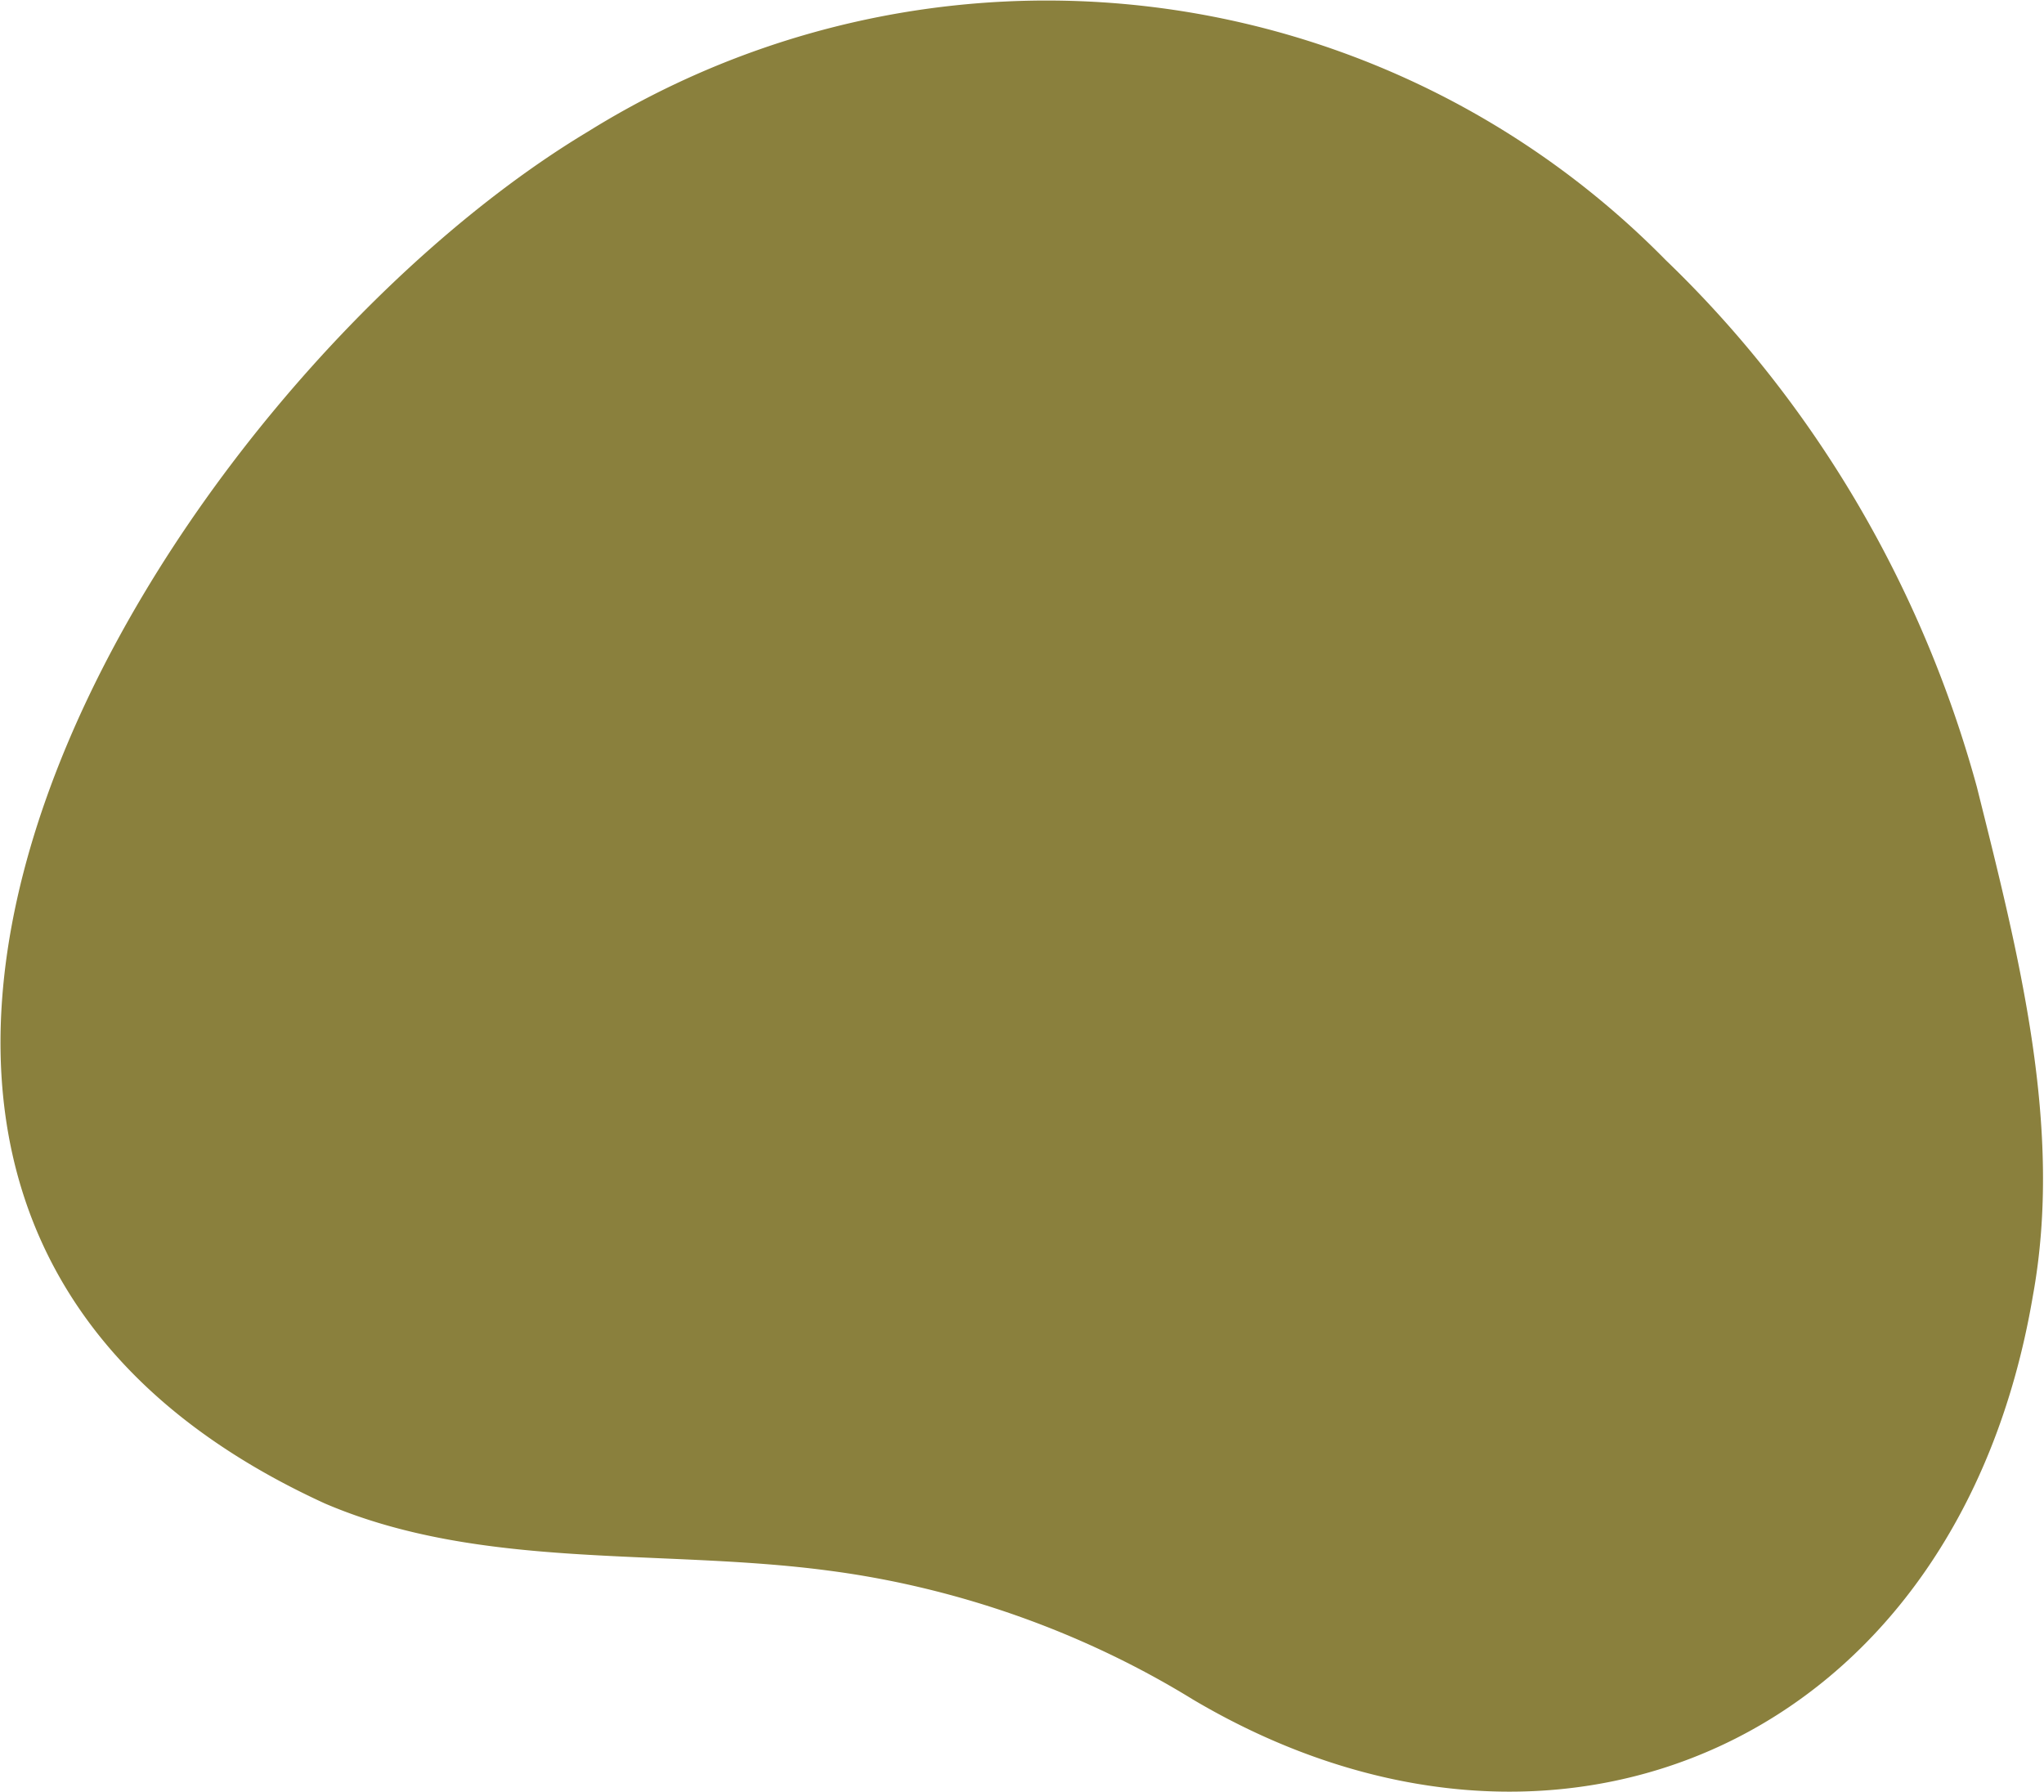 <svg width="73" height="64" fill="none" xmlns="http://www.w3.org/2000/svg"><path d="M59.5 9.3A31 31 0 0 0 21 4.7c-15 9-33.4 38-9.4 49 5.6 2.4 12 1.6 18 2.4 4.6.6 9.1 2.2 13 4.6 13 7.7 27.3 1.5 30-14.4 1.1-6-.5-12.2-2-18.2-2-7.3-5.9-13.8-11.1-18.8Z" fill="#8A803D"/></svg>